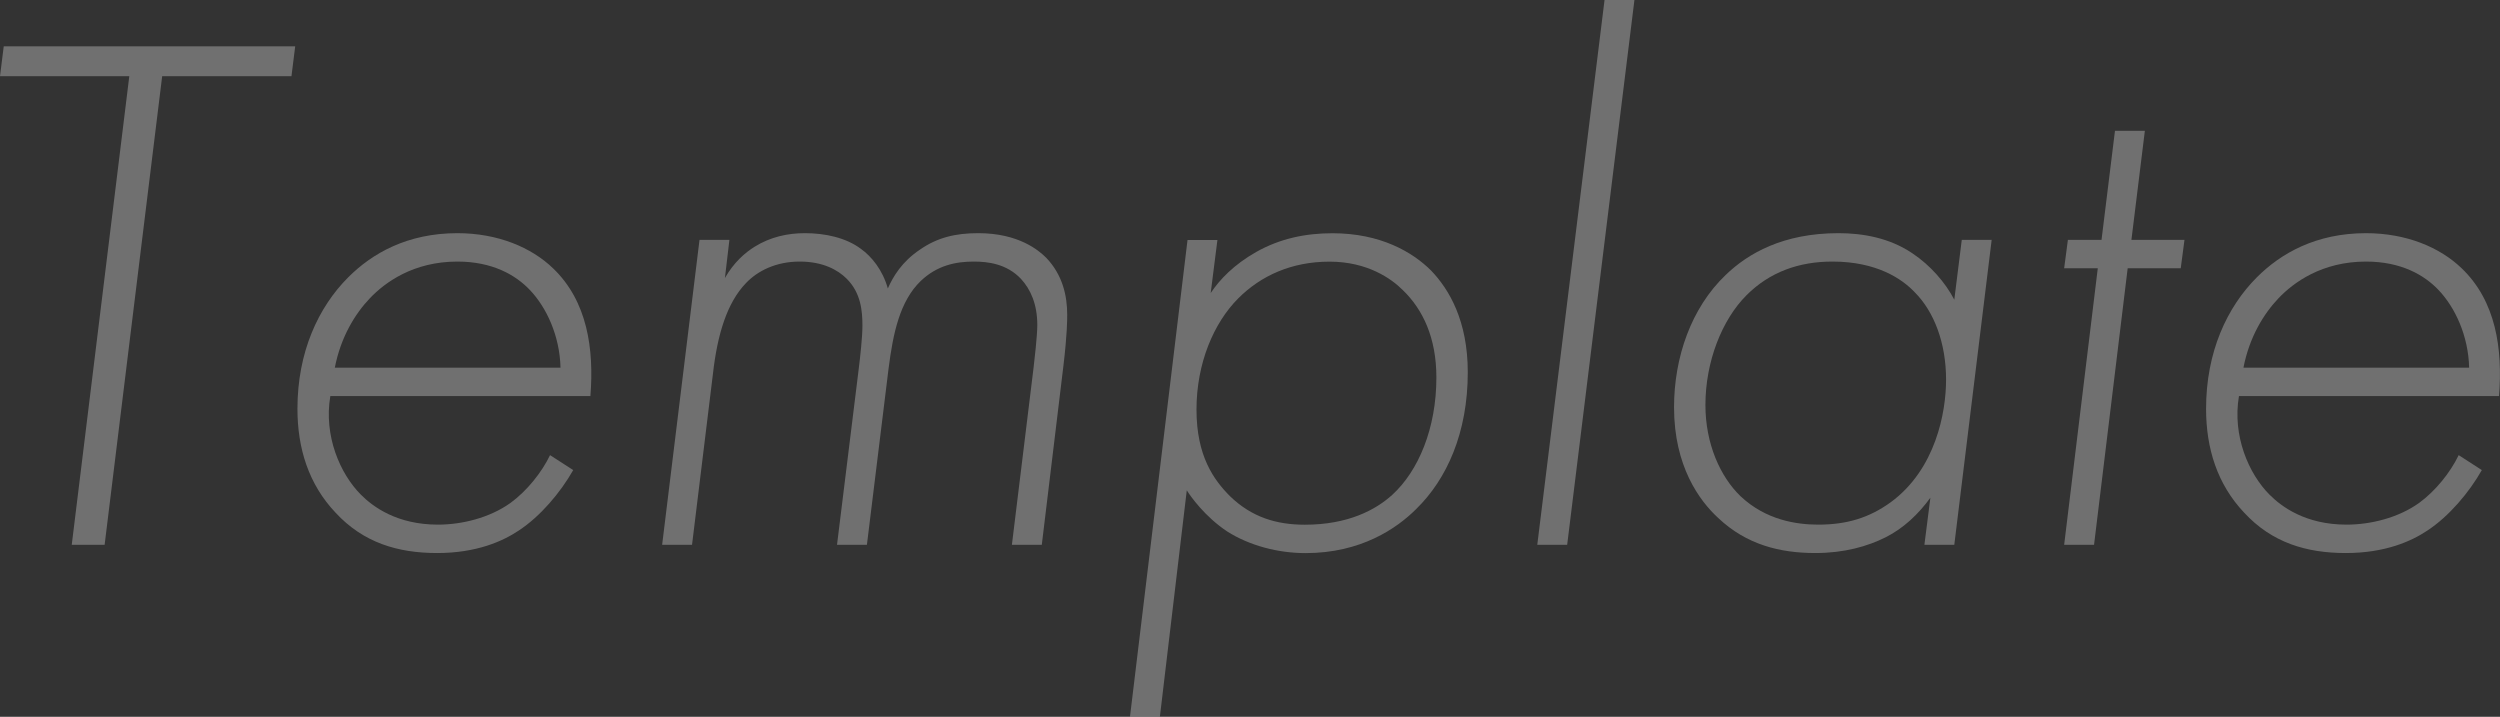 <?xml version="1.0" encoding="UTF-8"?><svg id="b" xmlns="http://www.w3.org/2000/svg" width="334.52" height="95.91" viewBox="0 0 334.52 95.91"><rect x="0" y="0" width="334.52" height="95.91" fill="#333333" stroke="none"/><defs><style>.d{fill:#fff;}.e{opacity:.3;}</style></defs><g id="c"><g class="e"><g><path class="d" d="M21.7,10.2l-7.7,62.7h-4.4L17.3,10.2H0L.5,6.2H39.5l-.5,4H21.7Z"/><path class="d" d="M44.2,53c-.9,5.3,1.3,10.4,4.1,13.2,1.6,1.6,4.8,4,10.3,4,3.2,0,6.9-.9,9.7-2.9,2.2-1.6,4.2-4.1,5.3-6.4l3.1,2c-1.7,3-4.4,6.2-7.3,8.1-2.1,1.4-5.6,3-10.9,3s-9.9-1.4-13.6-5.4c-3.6-3.8-5.1-8.6-5.1-13.9,0-7.6,2.8-13.6,6.8-17.6,3.2-3.2,7.9-5.9,14.6-5.9,5.4,0,9.9,1.9,12.8,4.7,4.6,4.4,5.5,10.8,5,17.1H44.2Zm30.8-3.8c-.1-4.3-1.9-8.1-4.1-10.4-1.9-2-5-3.8-9.7-3.8-5.9,0-9.7,2.8-11.7,4.9-2,2.1-3.9,5.2-4.7,9.3h30.2Z"/><path class="d" d="M93.6,32.1h4l-.6,5.1c1.2-2.1,2.7-3.4,4-4.2,2.1-1.3,4.4-1.8,6.7-1.8,2.7,0,5.5,.6,7.5,2.1,1.4,1,2.9,2.8,3.6,5.3,.7-1.6,1.9-3.6,4.3-5.2,2.3-1.6,4.7-2.2,7.8-2.2,5.4,0,8.1,2.3,9.1,3.3,2.2,2.3,2.8,5.1,2.8,7.6,0,.7,0,2.6-.5,6.8l-2.9,24h-4l2.9-23.7c.1-.8,.5-4.3,.5-5.7,0-2.8-.9-4.8-2.2-6.2-1.9-2-4.4-2.3-6.3-2.3-2.4,0-4.9,.5-7.1,2.6-2.8,2.7-3.7,7-4.3,11.7l-2.9,23.6h-4l2.9-23.5c.2-1.6,.5-4.3,.5-5.8,0-2-.2-4.4-2.1-6.3-1.2-1.2-3.2-2.3-6.3-2.3s-5.6,1.2-7.2,2.9c-2.5,2.6-3.8,6.8-4.4,12.1l-2.8,22.9h-4l5-40.8Z"/><path class="d" d="M155.2,95.91h-4l7.7-63.8h4l-.9,7.1c1.2-1.8,3.1-3.8,6.1-5.5,3.2-1.8,6.6-2.5,10.2-2.5,6.4,0,10.7,2.5,13.2,5,2.4,2.5,4.9,6.7,4.9,13.6,0,8.1-2.8,14.3-6.9,18.3-2.6,2.6-7.4,5.9-14.8,5.9-3.7,0-7.5-1-10.5-2.9-3-2-4.9-4.7-5.4-5.5l-3.6,30.3Zm31.1-29.7c3.5-3.2,5.9-8.9,5.9-15.7,0-5.3-1.8-9.1-4.5-11.7-1.5-1.5-4.7-3.8-9.8-3.8s-9.2,1.9-12.2,4.9c-3.3,3.3-5.6,8.7-5.6,14.9s2.3,9.4,4.5,11.6c2.9,2.8,6.2,3.8,10,3.8,5.8,0,9.5-2,11.7-4Z"/><path class="d" d="M218.7,0l-9,72.9h-4L214.7,0h4Z"/><path class="d" d="M262.5,32.1h4l-5,40.8h-4l.8-6.3c-1.6,2.2-3.6,4.1-6,5.3-2.4,1.2-5.5,2.1-9.4,2.1-4.7,0-9.2-1.1-13-4.7-2.5-2.3-5.9-6.9-5.9-14.8,0-6.7,2.3-13.3,6.9-17.7,3-2.9,7.7-5.6,15.1-5.6,3.2,0,6.8,.6,9.9,2.7,2.4,1.6,4.4,3.9,5.6,6.2l1-8Zm-28.8,7.4c-3.3,3.3-5.5,8.9-5.5,14.7,0,5.2,2,9.6,4.7,12.2,3.4,3.2,7.5,3.8,10.4,3.8,3.8,0,6.8-.9,9.7-3,6-4.4,7.4-12,7.4-16.4,0-4.9-1.6-9.1-4.2-11.7-1.7-1.8-5.1-4.1-11-4.1-4.5,0-8.4,1.4-11.5,4.5Z"/><path class="d" d="M284.7,35.9l-4.5,37h-4l4.5-37h-4.5l.5-3.8h4.5l1.8-14.6h4l-1.8,14.6h7.1l-.5,3.8h-7.1Z"/><path class="d" d="M299.59,53c-.9,5.3,1.3,10.4,4.1,13.2,1.6,1.6,4.8,4,10.3,4,3.2,0,6.9-.9,9.7-2.9,2.2-1.6,4.2-4.1,5.3-6.4l3.1,2c-1.7,3-4.4,6.2-7.3,8.1-2.1,1.4-5.6,3-10.9,3s-9.9-1.4-13.6-5.4c-3.6-3.8-5.1-8.6-5.1-13.9,0-7.6,2.8-13.6,6.8-17.6,3.2-3.2,7.9-5.9,14.6-5.9,5.4,0,9.9,1.9,12.8,4.7,4.6,4.4,5.5,10.8,5,17.1h-34.8Zm30.8-3.8c-.1-4.3-1.9-8.1-4.1-10.4-1.9-2-5-3.8-9.7-3.8-5.9,0-9.7,2.8-11.7,4.9-2,2.1-3.9,5.2-4.7,9.3h30.2Z"/></g></g></g></svg>
